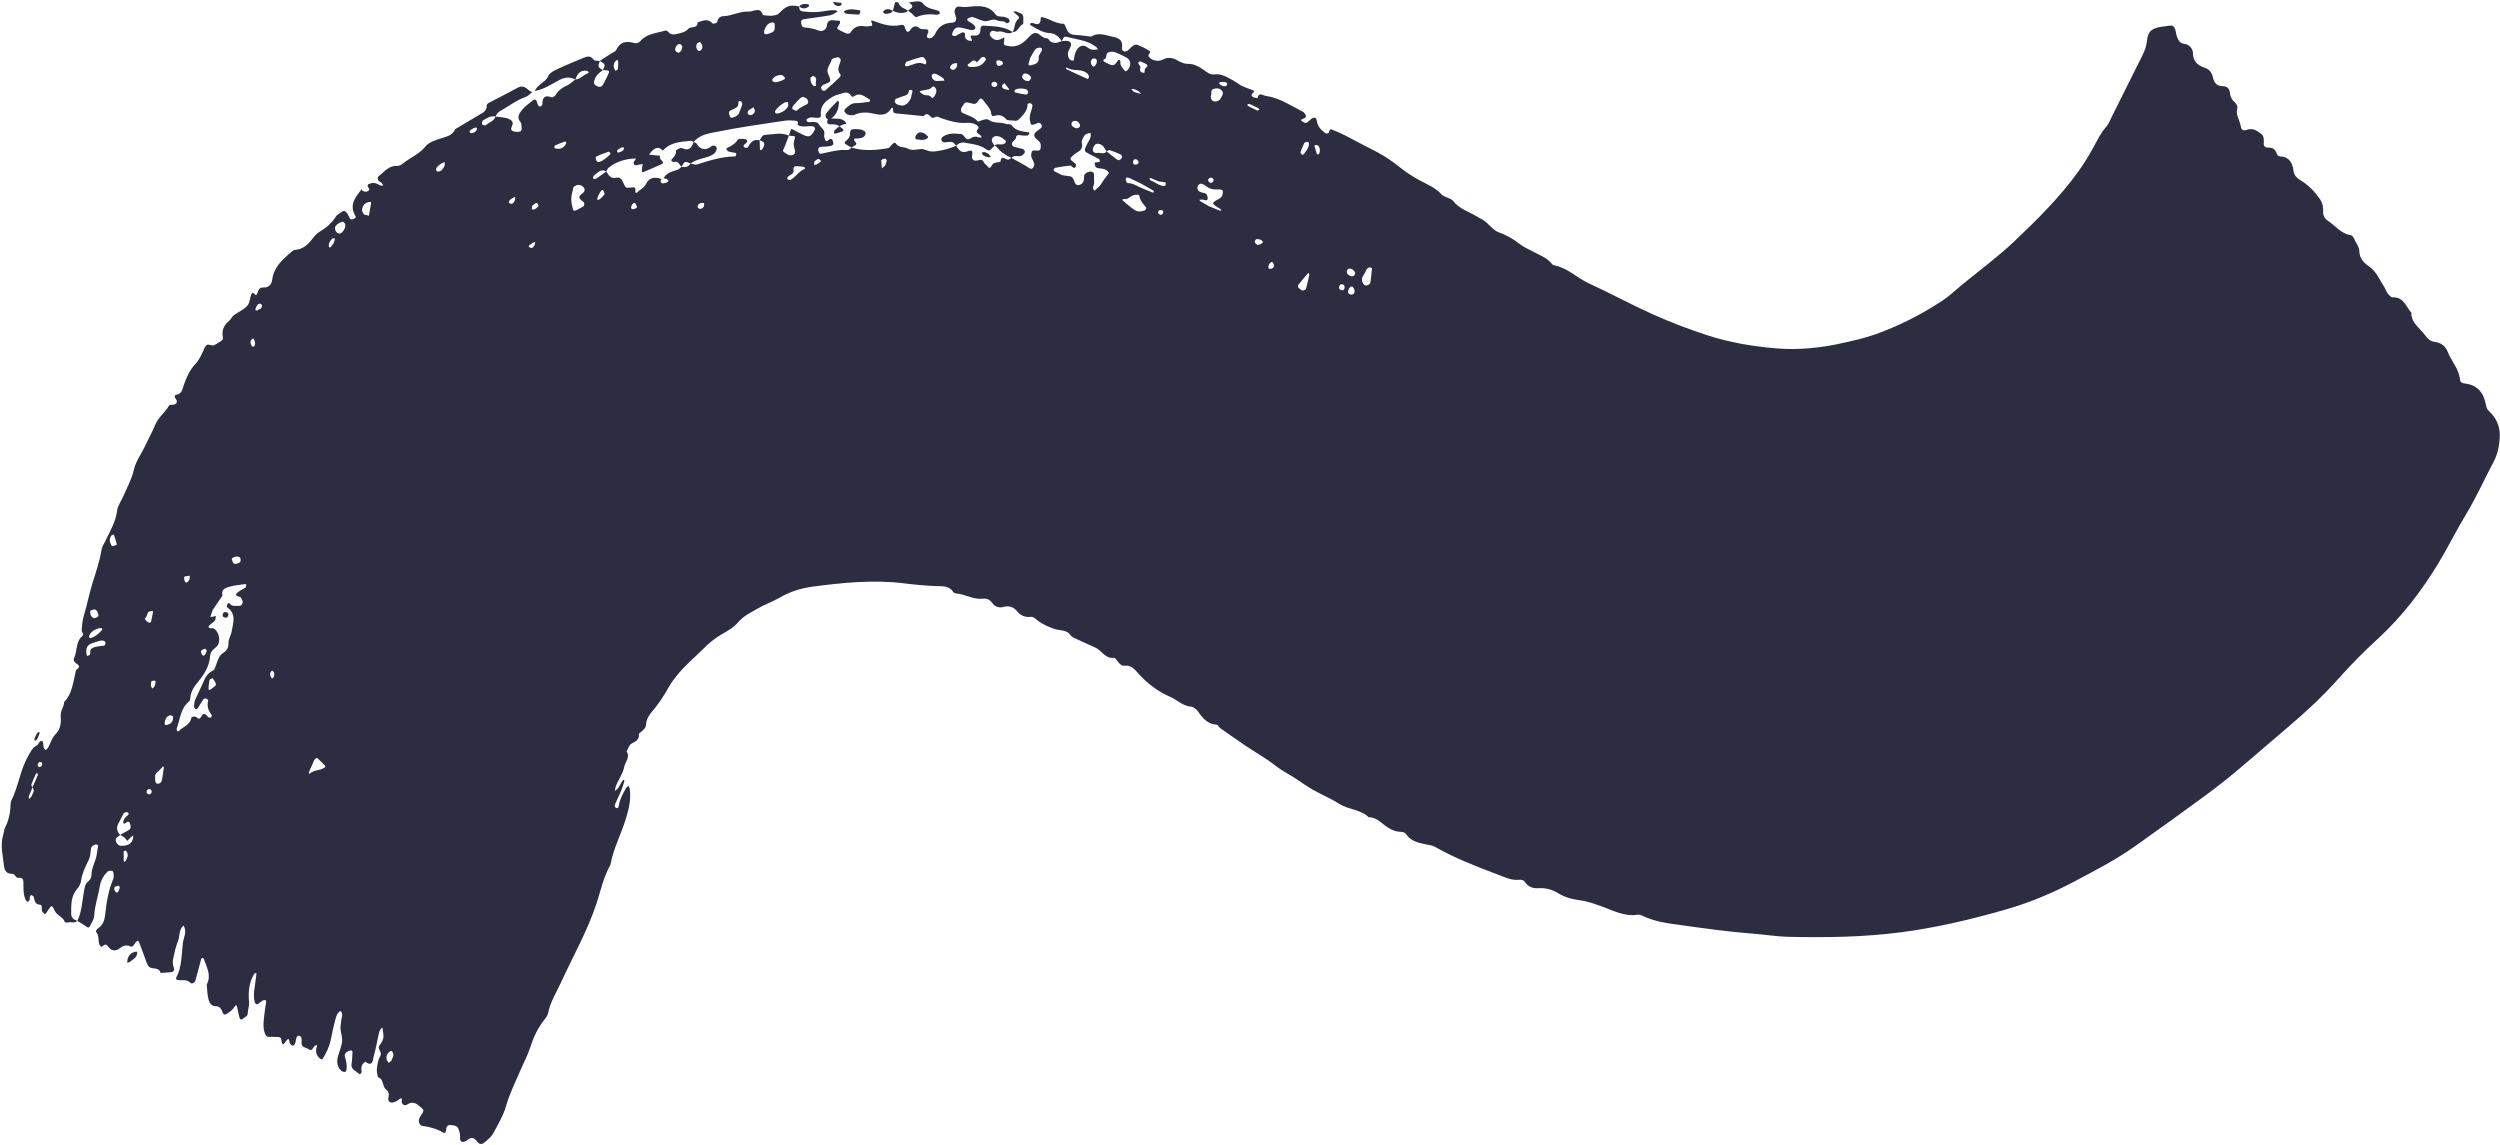 <?xml version="1.0" encoding="UTF-8" standalone="no"?><svg xmlns="http://www.w3.org/2000/svg" xmlns:xlink="http://www.w3.org/1999/xlink" fill="#2c2d41" height="1190.1" preserveAspectRatio="xMidYMid meet" version="1" viewBox="-1.8 -1.4 2599.1 1190.1" width="2599.1" zoomAndPan="magnify"><g><g id="change1_1"><path d="M2586.325,426.526c-2.435-2.229-3.21-4.486-3.771-7.505-2.256-12.136-8.734-20.298-21.79-21.681-2.592-.275-4.855-1.326-5.068-4.018-.885-11.202-9.006-19.177-12.833-29.093-2.08-5.39-6.693-9.485-13.359-10.201-4.337-.466-7.516-3.21-10.023-6.783-5.282-7.527-14.529-12.619-14.337-23.49-5.594-6.398-7.936-16.596-19.517-16.051-1.693,.08-3.811-2.487-5.207-4.247-1.427-1.799-2.02-4.234-3.302-6.176-5.016-7.594-8.092-16.401-16.281-21.965-5.214-3.543-9.726-8.279-9.804-15.99-.039-3.792-3.18-7.519-4.759-11.341-.956-2.313-2.325-4.544-4.679-4.972-9.903-1.799-15.599-9.93-23.334-14.964-3.351-2.181-4.911-5.226-4.801-8.958,.144-4.895-.512-9.399-3.4-13.531-5.105-7.306-11.121-13.892-18.609-18.516-4.82-2.976-8.195-5.391-8.963-11.689-.886-7.265-4.5-13.678-13.25-14.13-2.219-.115-3.484-1.059-3.966-2.687-1.395-4.704-4.314-6.715-9.191-6.517-2.587,.105-4.489-1.133-4.396-4.204,.108-3.552,.597-7.422-2.571-9.902-4.22-3.303-8.732-6.519-14.616-4.489-4.135,1.427-5.917,.95-6.817-4.166-1.073-6.1-5.599-11.424-3.419-18.411,.506-1.624-1.276-4.649-2.861-6.086-2.805-2.544-4.476-5.135-4.759-9.041-.336-4.627-2.739-7.586-8.026-7.574-5.655,.013-8.582-3.554-9.664-8.727-1.057-5.056-3.61-8.754-8.63-10.411-7.382-2.438-12.084-6.317-12.25-15.234-.079-4.26-3.638-9.024-8.974-9.581-4.49-.469-6-3.55-7.383-6.682-1.171-2.651-1.202-5.783-2.126-8.573-.771-2.327-2.369-4.115-5.252-3.749-2.945,.375-5.891,.757-8.827,1.2-10.125,1.529-14.24,4.605-15.142,14.196-.526,5.591-2.204,10.325-4.591,15.106-10.629,21.279-21.224,42.574-31.869,63.846-1.861,3.719-3.287,7.899-5.984,10.905-6.072,6.768-9.724,14.903-14.041,22.655-4.614,8.286-9.542,16.235-15.12,23.997-19.111,26.592-42.266,49.453-65.778,71.815-17.558,16.7-37.265,31.139-56.021,46.578-6.399,5.267-12.414,11.124-19.298,15.657-21.874,14.405-45.088,26.243-69.824,35.066-11.242,4.009-22.817,6.503-34.406,9.102-22.743,5.101-45.792,7.39-68.962,5.431-24.149-2.042-47.937-6.003-71.253-13.586-19.169-6.234-37.92-13.365-56.209-21.558-22.753-10.193-44.704-22.169-67.35-32.618-12.25-5.652-21.968-16.099-35.847-18.541-1.036-.183-2.085-1.213-2.808-2.107-4.685-5.8-11.557-8.17-17.791-11.553-5.208-2.826-10.872-5.106-15.433-8.754-6.54-5.23-13.369-8.958-21.354-11.862-7.419-2.698-11.698-11.338-19.498-14.629-1.086-.458-2.063-1.177-3.084-1.786-8.487-5.065-18.278-7.802-24.915-16.196-2.68-3.389-9.132-3.667-12.145-6.945-6.3-6.854-14.472-10.096-22.252-14.334-7.223-3.935-14.183-8.203-20.683-13.521-9.472-7.75-19.961-14.291-31.064-19.732-9.062-4.44-17.851-9.434-26.855-13.995-4.225-2.14-8.659-3.874-13.027-5.724-1.468-.622-2.346-.081-2.581,1.304-.585,3.432-2.945,3.334-4.954,1.856-4.339-3.194-7.581-7.073-8.32-12.934-.409-3.242-3.596-3.343-6.574-.502-4.426,4.221-4.627,4.23-8.649,1.649-.472-.303-.773-.873-1.154-1.318,.738-.413,1.438-.928,2.221-1.219,2.844-1.059,3.808-2.756,2.437-4.381-.758-.899-1.229-2.267-2.174-2.748-12.594-6.416-24.424-14.596-38.898-16.703-3.425-.499-7.482-4.421-8.751,2.433-1.662-.446-3.527-.559-4.934-1.421-1.876-1.149-1.319-2.827,.216-4.023,1.33-1.036,1.522-2.164-.006-2.838-4.74-2.095-10.119-3.213-14.226-6.145-4.398-3.14-8.978-5.691-13.758-8.035-3.809-1.868-7.831-2.953-12.068-2.343-4.567,.658-7.306-2.036-10.737-4.393-4.796-3.295-10.075-6.656-16.295-6.522-4.458,.096-8.184-1.696-11.698-3.763-5.094-2.996-9.915-3.271-15.145-.629-1.537,.776-3.436,1.232-5.149,1.18-3.646-.112-6.979-1.372-9.246-4.432-1.585-2.139,3.337-4.187,.68-5.922-3.919-2.558-8.261-4.553-12.618-6.299-1.235-.495-3.4,.343-4.697,1.221-1.903,1.289-3.256,3.375-5.122,4.74-2.948,2.154-6.686,.687-6.079-2.747,1.276-7.221-2.74-10.145-8.261-11.215-7.764-1.504-15.685-5.63-23.652-.477-5.831-.644-11.649-1.521-17.498-1.852-4.12-.234-6.484-2.123-8.008-5.765-.877-2.096-2.214-5.72-3.337-5.717-8.128,.024-14.417-5.314-21.894-6.814-2.804-.562-1.639,2.314-1.972,3.702-.668,2.782-2.174,4.026-5.042,3.237-1.146-.316-2.257-.775-3.415-1.017-.523-.109-1.152,.078-1.685,.266-1.025,.361-1.167,1.594,.206,2.396,6.137,3.579,12.325,7.549,19.565,7.949,6.281,.346,9.323,3.927,12.481,8.296,1.099-1.989,1.88-5.22,4.496-4.527,10.66,2.827,22.152,3.407,31.29,10.673,.761,.605,1.225,1.586,1.827,2.392-1.131,.152-2.258,.34-3.393,.449-2.957,.282-5.133-.566-7.726-2.566-4.364-3.366-8.77-1.375-11.38,3.47-1.747,3.244-2.279,6.628-2.612,10.16,0,0-2.305,.337-3.096-.17-2.802-1.798-3.369-4.901-2.983-7.796,.298-2.231,1.921-4.255,2.718-6.456,1.249-3.454-.075-5.429-3.947-5.886-1.746-.206-3.423,.252-5.194,.258-1.565,.62-3.205,1.109-4.818,1.553-3.031,.835-6.662-.247-7.973-2.16-.626-.914-1.562-2.308-2.349-2.302-3.807,.028-6.023-2.417-8.855-4.372-3.969-2.739-7.227-.429-11.253,4.043-5.484,6.09-12.206,10.389-21.299,8.196-4-.965-4.074-.606-3.415-5.46,.151-1.116,.185-2.248,.273-3.372-.941,.427-1.916,.792-2.817,1.293q-6.631,3.689-11.218-2.059c-.362-.454-1.013-.886-1.041-1.357-.061-1.05-.136-2.343,.4-3.118,.574-.828,1.848-1.636,2.809-1.628,1.722,.016,3.652,1.349,5.117,.899,5.162-1.586,10.266,4.177,15.331,.41-9.308-6.185-19.926-5.936-30.462-6.66-2.14-.147-3.111,1.985-3.049,3.647,.213,5.688-2.788,7.182-7.749,6.622-1.855-.21-3.324-.055-2.021,2.454,.498,.959,.758,2.042,1.127,3.069-1.155-.052-2.399,.152-3.448-.208-2.37-.814-4.132-2.301-3.927-5.16,.238-3.315-1.247-4.224-4.13-2.832-2.11,1.019-4.033,2.467-6.202,3.296-.783,.3-2.075-.578-3.054-1.076-.197-.1-.151-.954-.011-1.395,1.609-5.069,4.013-7.084,8.189-6.42,3.473,.552,6.902,1.442,10.305,2.354,1.791,.48,3.273,.416,4.86-.679,1.628-1.123,.894-3.36-2.124-5.577-1.428-1.049-3.111-1.751-4.534-2.805-1.271-.941-1.301-1.978-.329-2.662,.48-.336,.988-.692,1.538-.856,1.131-.337,2.456-1.042,3.425-.732,3.9,1.247,7.6,3.205,11.552,4.178,4.596,1.131,9.133-3.14,13.889-.729,3.124,1.583,7.223-.04,9.911,3.103,.191,.223,1.709-.573,2.535-1.032,1.256-.698,.286-3.686-1.449-4.319-1.63-.595-3.288-1.396-4.972-1.502-2.968-.188-5.922,.091-7.972-2.756-6.075-8.438-15.124-8.709-24.066-7.946-4.1,.349-7.878,1.143-12.158,.266-5.221-1.07-7.431,3.377-5.135,9.246,1.631,4.169,.568,7.176-3.562,7.367-8.491,.393-14.228,4.083-17.652,11.811-.664,1.498-2.07,2.819-3.436,3.799-.838,.601-2.355,.769-3.386,.481-2.3-.641-1.87-2.21-1.036-3.979,1.535-3.259,1.58-5.671-3.253-5.3-1.681,.129-3.842-.089-5.072-1.055-4.486-3.521-7.084-1.781-9.927,2.287-1.97,2.82-3.663,1.234-4.738-1.459-.787-1.971-.991-4.994-4.415-4.201-10.202,2.362-19.426-.623-28.866-4.22-4.679-1.783-.882,2.191-1.325,3.406-.432,1.184,.278,1.414,.665,1.442-.139,.015-.346,.045-.651,.102-2.32,.43-4.788,1.051-7.039,.678-6.482-1.074-11.648,.195-15.231,6.228-.854,1.438-2.926,1.889-4.778,1.049-2.146-.975-4.325-1.891-6.409-2.987-3.667-1.927-3.583-1.937-.201-7.004,.49-.734,.259-2.94,.091-2.97-1.738-.314-3.55-.185-5.305-.439-4.688-.679-7.636-.079-8.296,5.899-.432,3.915-4.865,6.016-8.135,4.724-4.993-1.973-10.001-2.991-15.352-3.356-2.396-.163-3.164-3.315-3.234-5.689-.065-2.16,1.97-2.754,3.599-3.001,8.736-1.325,17.531-2.292,26.226-3.833,2.708-.479,5.362-2.087,7.669-3.707,1.442-1.012-2.172-2.181-7.77-1.506-4.69,.566-9.352,1.585-14.054,1.787-4.674,.201-9.41-.121-14.06-.693-2.627-.323-3.707-2.35-3.516-5.045-9.75-2.164-12.956-.938-21.041,6.948-.393,.383-.732,.901-1.205,1.11-5.078,2.251-10.316,1.62-15.559,.791-2.896-9.344-9.585-3.351-14.719-3.635-9.079-.503-17.159,4.469-26.088,4.783-4.083,.143-5.953,2.297-6.703,6.253-.152,.804-4.147,1.978-4.587,1.461-5.004-5.874-10.415-2.873-15.808-1.147,.005,6.817-6.953,3.552-9.764,6.718-3.224,3.632-8.206,4.445-12.877,5.421-3.12,.652-5.755,.271-7.884-2.424-.596-.754-2.071-1.563-2.825-1.327-8.877,2.775-18.911,2.865-25.711,10.599-2.213,2.517-4.595,3.011-7.836,2.119-7.641-2.103-13.841-.641-17.597,7.35-.852,1.814-3.684,2.716-5.636,3.99-3.913,2.554-7.549,4.97-11.476,7.504,5.977,3.599,5.924,3.622,3.184,9.618,1.155,.002,2.069,.006,3.215,.105,1.62,.139,3.961,.242,3.006,2.608-1.717,4.253-3.928,8.319-6.104,12.371-1.491,2.775-4.158,2.952-7.363,.92-2.468-1.564-2.233-3.553-1.45-5.92,1.552-4.69,4.846-7.462,8.696-10.085-5.302-3.322-5.355-3.3-3.184-9.618-2.256-.3-5.35,.116-6.261-1.151-3.223-4.488-6.735-3.761-10.814-2.002-9.159,3.951-18.459,7.596-27.464,11.869-3.542,1.68-8.001,4.095-9.242,7.27-1.498,3.832-4.39,5.269-6.879,7.384-2.725,2.316-5.454,4.455-6.918,7.817,9.561-1.458,17.387-7.095,25.639-11.379,6.029-3.13,10.895-3.31,16.462-.489,1.806-4.48,3.67-8.794,9.534-9.153,1.132-.069,2.509-.051,3.387,.52,1.45,.941,1.111,1.95-.509,2.513-4.374,1.52-7.405,5.939-12.411,6.121-2.775,2.184-5.373,4.74-8.494,6.162-5.036,2.293-9.23,5.089-12.044,10.006-.707,1.235-3.203,2.689-4.222,2.305-7.744-2.92-9.482,.968-9.491,7.578-.001,.74-1.667,2.176-2.405,2.081-1.894-.243-2.469-1.86-2.872-3.755-.664-3.125-2.53-4.314-4.089-3.029-4.041,3.332-8.595,6.289-11.805,10.307-2.74,3.43-5.876,7.816-1.466,12.754,.985,1.103,.837,3.312,1.004,5.031,.406,4.168-.552,5.145-4.972,5.016-3.974-.115-6.671-1.532-5.565-4.32,1.671-4.216,2.672-6.773-2.743-9.133-4.568-1.99-9.109-1.625-13.691-2.49-1.782,4.885-6.934,6.006-10.345,9.129-.504,.461-2.187-.118-3.199-.526-1.112-.449-.73-3.916,.49-4.621,4.061-2.345,7.989-5.126,13.055-3.982,.905-2.91,2.87-4.736,5.527-6.193,8.563-4.695,16.212-10.988,25.677-14.162,2.562-.859,4.566-3.379,6.827-5.137-1.07-.517-2.329-.823-3.177-1.586-3.604-3.245-6.938-5.728-12.271-2.721-9.778,5.513-19.9,10.414-29.82,15.681-.932,.495-2.095,1.81-2.051,2.689,.305,6.1-4.518,7.741-8.469,10.119-8.096,4.872-16.235,9.673-24.356,14.504-2.517,6.443-8.513,7.43-14.115,9.327-6.129,2.076-12.704,3.623-17.075,9.009-6.129,7.552-15.282,11.036-22.581,17.016-1.736,1.423-4.247,2.904-6.295,2.767-8.937-.596-13.512,6.29-19.45,10.761-1.402,1.056-1.192,3.258,.053,4.716,.743,.871,2.039,1.249,2.875,2.066,.808,.79,1.343,1.858,1.998,2.804-1.016,.027-2.203,.411-3.017,.019-3.208-1.544-6.267-3.572-10.065-2.163-1.498,.556-3.792,.652-3.158,3.129,.373,1.453,2.638,2.759,.953,4.303-1.797,1.647-3.797,1.676-6.301,.221-1.825-1.059,.096-2.896-1.376-1.067-6.388,7.941-12.642,16.004-6.296,26.957,.294,.508,.821,1.383,.655,1.569-.714,.805-1.553,1.702-2.525,2.02-.982,.322-2.679,.44-3.172-.127-1.131-1.299-1.628-3.126-2.546-4.64-2.65-4.367-4.454-4.663-8.219-1.523-1.368,1.141-3.223,1.949-4.111,3.374-4.179,6.707-9.831,11.692-16.565,15.717-2.49,1.488-4.813,3.594-6.573,5.905-5.125,6.73-10.47,12.78-19.802,13.321-1.497,.087-2.998,1.722-4.328,2.842-9.099,7.656-17.676,15.673-19.173,28.474-.576,4.92-4.223,7.912-8.355,7.712-5.852-.284-6.065,3.602-7.476,7.083-.179,.441-1.326,.937-1.326,.937-2.932-3.816-4.391-2.554-5.242,1.417-2.131,9.938-2.057,10.091-16.537,18.795-2.717,1.633-3.385,4.364-5.448,6.109-5.306,4.487-8.33,9.77-6.864,16.973,.362,1.779-.002,3.406-1.86,4.375-3.122,1.628-6.574,5.1-9.221,4.556-3.652-.75-5.693-1.969-7.717,2.297-2.787,5.873-5.304,12.317-9.64,16.908-6.375,6.75-9.503,14.527-12.478,22.951-1.08,3.06-1.577,8.13-7.075,9.036-3.306,.544-2.065,2.873-.527,5.113,1.61,2.344,.44,4.472-2.346,5.222-1.645,.443-4.446-.078-4.932,.814-3.973,7.28-11.144,12.135-14.435,19.978-3.443,8.205-7.65,16.091-11.553,24.102-3.643,7.476-8.823,14.593-10.615,22.483-2.291,10.092-7.114,18.795-11.124,27.988-2.138,4.9-5.644,9.585-6.323,14.662-1.622,12.139-7.743,22.223-12.839,32.839-1.284,2.674-2.972,5.344-3.443,8.186-1.941,11.713-5.732,22.842-9.266,34.128-3.497,11.172-5.646,22.782-9.077,34.041-1.522,4.995-1.937,10.392-2.284,15.644-.123,1.856,3.198,3.531,.457,5.942-6.893,6.066-4.881,15.496-8.412,22.887-1.137,2.38,.797,4.535,2.893,5.834,2.568,1.591,3.164,3.401,.645,5.283-2.202,1.645-2.002,3.799-2.535,6.092-2.329,10.009-3.61,20.527-11.326,28.416-.015,5.039-3.97,8.818-3.531,14.444,.513,6.572,.128,13.48-5.564,19.165-3.58,3.575-5.065,9.223-7.625,13.867-.538,.977-1.661,1.632-2.515,2.435-.696-.851-1.76-1.604-2.014-2.571-.593-2.254-.13-6.132-1.284-6.637-3.372-1.476-3.543,3.256-5.862,4.364-4.649,2.22-6.416,6.63-8.835,10.757-8.509,14.517-10.091,31.612-17.617,46.484-1.009,1.995-.833,4.649-.974,7.012-.429,7.168-1.931,13.983-5.275,20.448-1.317,2.546-1.416,5.696-2.277,8.507-3.267,10.672-.236,21.19,.827,31.722,.495,4.908,2.53,8.809,8.845,8.517,2.701-.125,3.143,4.908,6.956,4.241,2.912-.509,4.376,1.344,4.432,4.05,.135,6.51-.498,13.116,2.568,19.196,.395,.784,1.573,1.172,2.389,1.744,.581-.922,1.273-1.797,1.693-2.788,.197-.466-.324-1.208-.176-1.728,.267-.938,.792-1.802,1.208-2.697,.988,.496,2.607,.779,2.858,1.523,1.251,3.709,.778,8.023,6.804,8.658,3.338,.351,.498,5.273,2.54,7.443,.729,.774,1.446,1.582,2.295,2.199,.155,.113,1.031-.535,1.388-.98,.739-.923,1.359-1.941,2.019-2.927,3.789-5.66,4.118-5.807,6.851,.356,2.278,5.138,8.717,6.192,10.517,11.647,.181,.548,2.241,.973,3.188,.678,3.339-1.039,6.961,1.173,9.952-1.653-3.683-1.107-6.435-3.365-6.426-7.378,.02-9.23-.457-18.615,6.53-26.296,1.894-2.082,3.289-5.148,3.703-7.942,1.151-7.767,4.407-14.684,7.862-21.513,1.957-3.867,1.967-7.868,2.475-11.942,.284-2.283,2.545-3.954,5.02-4.412,.757-.14,2.439,.699,2.412,.958-.297,2.906-.98,5.771-1.302,8.677-.846,7.627-5.722,14.189-5.603,22.143,.032,2.114-1.328,4.951-2.99,6.25-4.29,3.353-4.332,8.152-5.12,12.614-1.726,9.779-2.081,19.715-6.56,28.841,2.533,1.486,4.973,2.857,7.329,4.585,4.001,2.936,4.624,3.127,6.134,.057,1.558-3.167,3.882-6.427,4.032-9.729,.485-10.691,4.161-20.675,5.874-31.055,1.023-6.193,3.894-11.104,8.212-15.252,.935-.898,3.213-.821,4.725-.499,.677,.144,1.304,1.974,1.394,3.085,.141,1.72,.24,3.664-.404,5.192-4.866,11.545-6.992,23.726-8.242,36.047-.629,6.201-1.938,11.654-7.503,15.266-1.586,1.029-2.86,3.072-1.711,4.393,3.477,4.001,1.08,9.337,3.592,13.464,.78,1.281,1.606,1.769,2.836,.717,1.959-1.674,3.567-2.599,5.52,.177,3.301,4.688,7.679,5.591,12.226,2.025,3.59-2.816,6.798-3.872,11.313-1.887,2.362,1.038,3.629-2.156,5.078-3.942,.899-1.108,2.54-3.424,3.746-.502,2.488,6.024,4.434,12.271,6.815,18.343,1.063,2.712,1.996,6.171,4.125,7.611,3.526,2.384,9.777-.217,11.52,6.026,3.513-.253,7.033-.44,10.538-.778,2.92-.282,4.037-1.837,3.095-4.768-.907-2.824-1.39-5.596-.731-8.695,1.351-6.352,2.547-12.624,5.059-18.756,2.156-5.261,.703-11.871,5.708-16.25,4.176,6.061,.157,12.073-.564,17.91-1.506,12.182-.861,24.869-6.948,36.226-.707,1.319,.263,2.169,1.614,2.411,4.414,.793,9.279-1.142,13.233,3.06,1.195,1.271,4.461,.053,5.233-2.881,1.943-7.381,3.916-14.754,5.944-22.112,.129-.467,.782-.903,1.289-1.103,.239-.095,.812,.331,1.056,.655,.349,.462,.593,1.026,.783,1.581,2.847,8.31,7.582,16.434,2.547,25.533,.588,5.286,.604,10.728,1.977,15.801,.834,3.083,2.927,6.773,7.186,6.725,4.554-.051,6.069,2.879,7.332,6.363,1.139,3.14,2.695,2.742,5.162,1.083,3-2.018,5.768-4.007,7.57-7.279,.843-1.532,1.95-1.296,2.268,.126,.898,4.019,1.554,8.115,2.785,12.03,.754,2.4,2.654,1.46,3.988,.245,1.671-1.525,4.426-2.241,4.424-5.116-.003-4.085,1.75-7.753,1.338-12.171-.927-9.946-.062-20.001,5.39-28.956,.27-.444,.974-.698,1.528-.856,.21-.059,.835,.429,.816,.623-.174,1.732-.539,3.448-.679,5.181-.662,8.193-3.449,16.311-1.076,24.609,.507,1.773,1.788,2.876,3.746,1.507,1.44-1.007,2.716-2.276,4.226-3.15,2.114-1.222,4.096-.544,3.869,1.154-.706,5.264-1.706,10.497-2.212,15.779-.563,5.881-1.293,11.861,1.085,17.557,.646,1.55,1.398,3.209,3.749,3.114,2.954-.12,5.932,.278,8.878,.104,2.11-.125,3.946,.78,4.138,2.42,1.119,9.538,3.585,3.47,6.007,.683,1.198-1.377,2.071-.985,2.328,.686,.178,1.156,.331,2.443,.949,3.369,.587,.879,1.776,1.891,2.679,1.871,.855-.019,2.127-1.151,2.435-2.058,.739-2.173,.818-4.573,1.589-6.729,.277-.773,1.856-1.63,2.696-1.501,.891,.137,2.091,1.287,2.3,2.193,.389,1.686,.246,3.52,.167,5.285-.219,4.856,4.089,4.363,6.67,6.2,4.26,3.033,4.717-.569,6.443-2.529,.647-.735,1.731-1.084,2.616-1.609,.089,.588,.412,1.265,.229,1.75-1.613,4.271-1.033,8.099,2.135,11.445,1.184,1.251,2.922,2.873,4.143,.851,3.677-6.084,6.767-12.47,8.18-19.568,1.385-6.958,2.811-13.925,4.684-20.76,.909-3.317,1.813-6.972,5.195-9.015,3.392,2.71,1.396,6.291,1.034,9.272-.499,4.109-1.411,7.952-.472,12.254,2.273,10.423,1.813,10.409-2.695,24.641-1.815,5.73-1.763,11.723,3.375,16.245,.778,.685,2.129,.868,3.245,.978,1.372,.134,1.535-.9,1.849-2.335,1.078-4.917-.536-9.386-1.674-13.995-.6-2.432,1.986-5.031,5.384-5.878,1.508-.376,2.619,.06,2.57,1.293-.164,4.104-.247,8.245-.896,12.286-.424,2.637-.06,4.566,2.046,6.171,2.21,1.684,4.391,3.406,6.586,5.111,.636-.877,1.882-1.815,1.801-2.619-.304-2.993-.774-5.93,1.4-8.439,.758-.874,2.366-2.331,2.565-2.18,7.857,5.985,7.567-2.17,8.555-5.511,2.33-7.881,3.604-16.07,5.428-24.107,.518-2.284,1.231-4.623,3.701-5.73,.304,2.234,.619,4.466,.907,6.702,.076,.588,.061,1.187,.096,1.78,.226,3.852-1.899,6.99-3.939,9.717-3.095,4.139,3.196,6.927,.618,11.286-2.244,3.794-2.898,8.711-3.493,13.231-.37,2.814,.677,5.814,1.088,8.731,6.37,1.883,4.319,9.401,8.293,12.578,3.488,2.789,3.237,5.557,2.545,9.323-.627,3.415,2.266,5.306,5.613,4.171,1.64-.556,3.356-1.269,4.664-2.359,5.88-4.904,2.997,1.567,3.732,2.938,1.456,2.717,3.631,3.064,5.795,1.621,6.884-4.593,11.443,.952,15.459,4.346,3.269,2.762-1.432,6.169-2.623,9.283-.211,.549-.493,1.072-.678,1.629-.931,2.823,.749,6.809,3.462,7.142,7.721,.948,14.998,2.886,21.729,7.007,1.838,1.125,2.744-1.006,2.864-2.84,.22-3.386,1.432-5.664,5.415-5.061,2.892,.438,5.871,.334,7.397,3.772,1.493,3.364,1.874,6.701,1.804,10.361-.065,3.41,2.683,4.331,6.257,2.378,.515-.281,.948-.716,1.411-1.088,4.066-3.263,6.942-2.573,10.114,1.788,2.317,3.186,5.119,3.013,7.68,.728,3.077-2.744,6.736-5.331,8.627-8.81,5.101-9.385,10.794-18.813,13.659-28.956,3.595-12.728,9.47-24.289,14.57-36.269,3.485-8.187,7.75-16.101,10.527-24.513,3.385-10.254,7.489-19.917,14.326-28.366,1.833-2.266,3.792-4.913,4.338-7.654,2.248-11.302,8.394-20.863,13.087-31.078,12.627-27.487,27.632-53.835,37.24-82.782,4.456-13.423,7.246-27.585,14.419-40.074,3.014-16.844,11.189-31.957,16.123-48.142,3.071-10.073,5.538-20.399,3.935-31.132-.145-.969-.831-1.857-1.266-2.783-.875,.771-2.039,1.382-2.578,2.342-3.191,5.685-6.427,11.373-7.481,17.954-.272,1.703-.711,3.609-2.935,2.437-1.958-1.032-1.264-3.072-.559-4.675,1.915-4.354,4.075-8.602,5.899-12.991,1.351-3.253,2.352-6.654,3.434-10.014,.116-.362-.272-.886-.427-1.336-.542,.246-1.328,.343-1.584,.763-1.529,2.514-2.794,5.198-4.442,7.626-.852,1.257-2.31,2.102-3.494,3.132,.338-1.715,.573-3.459,1.048-5.135,.32-1.129,.986-2.159,1.48-3.24,2.469-5.398,6.08-10.597,7.069-16.255,.947-5.411,6.629-10.272,2.599-16.425,1.646-2.805,2.638-6.892,5.079-8.138,4.62-2.358,8.425-4.371,7.702-10.326,3.132-2.714,7.289-5.218,7.461-9.555,.315-7.919,5.901-12.721,10.011-18.112,5.063-6.641,9.569-13.52,13.557-20.794,2.29-4.176,5.186-7.831,8.134-11.58,8.47-10.771,19.02-19.4,28.6-29.002,5.375-5.387,11.343-10.248,18.085-14.158,6.098-3.537,12.724-7.152,17.106-12.41,5.626-6.751,13.048-10.146,20.091-14.258,7.657-4.471,16.192-7.431,23.874-11.865,10.473-6.045,21.584-9.549,33.479-11.131,31.728-4.22,63.461-7.41,95.5-3.428,11.14,1.385,22.36,2.485,33.57,2.814,6.671,.196,13.009-.364,17.324,6.068,.579,.864,2.001,1.541,3.087,1.626,9.407,.735,17.84,6.526,27.538,5.429,4.671-.528,7.569,1.094,10.377,4.931,2.472,3.379,6.652,4.943,11.182,3.647,5.82-1.665,10.654,.081,14.335,4.598,3.738,4.588,8.322,6.31,14.102,5.715,2.496-.257,4.303,1.376,6.159,2.983,5.006,4.336,15.324,9.074,21.338,10.294,5.084,1.031,10.63,.71,14.103,6.063,1.151,1.774,3.866,2.644,5.997,3.651,6.439,3.042,12.901,6.043,19.431,8.883,6.811,2.962,10.266,11.978,19.563,10.682,1.058-.147,2.683,2.136,3.679,3.55,1.805,2.564,4.214,5.096,7.122,4.671,7.4-1.081,11.021,4.405,14.757,8.475,9.378,10.217,20.051,18.395,32.719,23.864,7.399,3.194,13.183,9.595,21.927,10.309,2.543,.208,5.597,2.661,7.145,4.947,4.817,7.113,9.981,13.165,19.421,13.757,1.275,.08,2.247,2.583,3.64,3.568,8.663,6.124,17.335,12.243,26.143,18.156,10.3,6.914,21.211,13.016,30.953,20.628,6.17,4.82,12.889,8.383,19.419,12.436,6.52,4.046,12.646,8.754,19.302,12.545,9.292,5.292,19.29,9.413,28.297,15.122,9.499,6.021,21.808,5.494,30.156,13.738,7.039-.106,11.507,4.364,16.683,8.333,4.535,3.478,10.009,6.559,16.206,6.793,2.488,.093,4.647,.398,6.153,2.606,4.784,7.02,12.433,8.852,19.964,10.367,3.502,.705,7.058,.999,10.191,2.784,20.692,11.791,42.824,20.289,65.025,28.653,7.202,2.714,14.135,6.354,22.215,5.466,2.464-.271,4.622,.142,6.159,2.455,3.295,4.959,8.314,6.679,13.896,6.305,7.435-.499,14.321,1.34,20.403,5.129,7.297,4.547,15.325,6.479,23.492,7.533,7.168,.925,13.627,3.368,20.346,5.693,12.637,4.373,24.759,11.494,39.057,9.191,1.596-.257,3.533,.439,5.072,1.187,12.469,6.062,26.055,7.753,39.473,9.605,25.158,3.472,50.312,7.074,75.669,8.957,11.809,.877,23.567,2.939,35.377,3.217,39.16,.923,78.258,.434,117.249-4.593,37.789-4.872,74.681-13.616,111.15-24.193,24.554-7.121,48.143-17.152,70.71-29.124,20.954-11.116,42.106-22.059,61.552-35.773,23.765-16.76,47.336-33.8,70.797-50.985,11.485-8.412,22.78-17.125,33.718-26.234,18.221-15.173,35.996-30.88,54.126-46.164,19.047-16.056,37.311-33,53.829-51.58,12.62-14.196,25.916-27.64,39.87-40.398,25.557-23.365,46.349-50.486,64.129-79.944,9.795-16.229,18.101-33.308,27.986-49.562,10.791-17.741,19.314-36.854,29.044-55.253,4.571-8.646,6.183-17.842,6.423-27.427,.222-8.852-3.529-18.189-10.758-24.806ZM37.487,804.548c-1.833,4.305-3.575,8.466-5.528,12.721,2.887,3.436,.13,6.503-1.161,9.518-.409,.953-1.509,1.609-2.292,2.402-.149-.849-.653-1.837-.386-2.522,1.253-3.201,2.45-6.249,3.839-9.397-.521-.956-1.431-2.218-1.186-2.899,1.372-3.817,3.058-7.525,4.724-11.23,.201-.446,.935-.651,1.422-.967,.21,.801,.823,1.773,.567,2.376Zm4.228-9.893c-1.206,1.596-2.787,1.834-4.073,.507-.482-.498-.224-2.167,.226-3.022,.961-1.82,2.7-1.737,3.95-.486,.488,.488-.041,1.991-.104,3.001Zm50.391-161.193c1.394-.431,2.94-1.331,4.448-1.271,2.02,.08,4.275,4.217,3.92,6.489-.255,1.638-4.081,3.244-5.458,2.325-2.601-1.736-3.313-4.223-2.91-7.543Zm-1.201,26.47c.075-.554,.269-1.117,.524-1.619,1.963-3.866,8.752-7.386,12.703-6.614,.155,.553,.62,1.4,.418,1.615-3.474,3.671-6.984,7.339-12.158,8.595-.43,.104-1.216-.017-1.369-.293-.25-.45-.194-1.125-.117-1.684Zm12.109,10.24c-2.274,.37-4.602,.613-6.784,1.301-2.996,.943-4.937,2.857-4.126,6.272-.234,.654-.271,1.389-.649,1.68-.704,.542-1.585,.899-2.446,1.141-.139,.038-.745-.899-.817-1.429-.969-7.127,.575-10.042,6.415-12.077,2.183-.76,4.407-1.412,6.628-2.055,3.884-1.125,6.696-.099,6.618,2.269-.12,3.617-2.829,2.572-4.839,2.899Zm13.299-103.943c-1.347,.448-2.077-.155-2.693-1.358-1.68-3.283-1.929-6.483,.415-9.48,.485-.62,1.715-.657,2.601-.962,1.051,3.468,2.103,6.936,3.139,10.353-1.442,.61-2.428,1.102-3.463,1.447Zm5.53,357.684c-.572,1.431-1.445,3.653-3.363,2.051-1.099-.917-1.906-3.527-1.365-4.683,.532-1.137,2.933-1.399,4.346-1.977,2.103,1.651,.935,3.226,.382,4.609Zm7.03-30.326c-.251,.456-.892,.698-1.353,1.039-.236-.364-.67-.723-.678-1.092-.069-3.341-.063-6.684-.078-9.76,1.028-.472,1.569-.928,2.063-.881,.384,.037,.768,.66,1.05,1.089,2.275,3.462,.672,6.559-1.005,9.605Zm7.608-23.204c-1.611,6.204-6.233,7.486-11.907,7.554-2.837,.034-4.25-1.29-5.369-3.442-1.761-3.385-.063-5.369,2.827-6.885,.5-.262,.6-.698,1.03-1.092-3.183-3.226-4.117-6.981-2.041-11.249,1.809-3.72,3.757-7.373,5.696-11.028,.644-1.213,4.143-1.617,4.726-.743,.906,1.358,.601,2.014-.683,2.938-2.423,1.744-4.307,4.02-4.428,7.214-.05,1.313,1.098,1.789,2.295,.678,2.301-2.134,3.835-2.197,4.908,1.022,.806,2.419,.924,4.762-1.493,6.235-2.99,1.822-5.887,3.279-8.979,4.934,1.521,.838,2.917,1.566,4.249,2.638,1.243,1.001,2.131,2.444,3.174,3.693,1.18-1.223,2.316-2.493,3.555-3.652,.816-.764,1.782-1.367,2.681-2.042-.071,1.078,.025,2.2-.241,3.227Zm12.275-228.443c-.196-.364,1.315-1.649,1.504-1.872,.879-2.195,1.218-3.841,2.138-5.045,.565-.739,1.999-.874,3.077-1.147,1.695-.428,2.067,.209,1.647,1.892-.678,2.715-1.107,5.493-1.622,8.248-.466,2.493-2.219,2.191-3.63,1.327-1.282-.786-2.4-2.078-3.113-3.403Zm6.429,181.591c-1.285,1.48-3.062,1.009-4.051-.188-1.158-1.4-.394-3.151,.898-4.131,.589-.447,1.893,.052,2.852,.12,1.263,1.33,1.469,2.854,.302,4.199Zm1.4-109.135c-.533-.981-1.45-1.94-1.51-2.949-.094-1.608,.384-3.25,.607-4.782,1.297-.216,2.268-.497,3.233-.479,.385,.007,1.117,.724,1.075,1.033-.226,1.635-.442,3.331-1.077,4.831-.399,.942-1.528,1.575-2.329,2.347Zm11.847,82.93c-.671,4.538-1.145,9.127-2.221,13.569-.278,1.148-2.436,2.49-3.797,2.567-1.835,.105-2.948-1.764-2.849-3.574,.149-2.737-1.034-5.736,1.761-8.061,2.189-1.822,4.004-4.09,6.03-6.116,.197-.198,.704-.086,1.068-.117,.007,.578,.092,1.168,.008,1.732Zm9.646-52.422c-.302,4.278-1.576,5.861-6.271,7.351-1.482,.47-2.568-.166-2.453-1.412,.333-3.6,1.214-6.982,5.064-8.496,.465-.183,1.094,.053,1.647,.094,1.5,.142,2.119,.96,2.013,2.463Zm61.506-165.891c1.485-1.863,6.177-2.38,7.929-.949,.256,.481,.66,.94,.739,1.449,.275,1.758,.107,3.594-1.699,4.347-1.533,.639-3.593,1.351-4.899,.799-1.173-.496-1.702-2.639-2.371-4.12-.178-.394,.006-1.155,.302-1.526Zm-32.223,96.175c.651-1.251,2.921-1.66,3.994-2.191,2.742,1.853,1.441,3.374,.841,4.646-.653,1.385-1.648,3.533-3.478,2.107-1.082-.843-1.91-3.5-1.357-4.563Zm-16.789-77.389c1.592-.329,3.227-.454,4.846-.655-.017,1.119-.034,2.239-.051,3.328-.267,.539-.45,1.106-.79,1.553-.963,1.269-2.09,3.225-3.767,1.623-.998-.954-.99-3.031-1.251-4.634-.059-.358,.589-1.128,1.013-1.216Zm30.783,114.367c-1.444,.989-2.776,2.141-4.174,3.198-1.428,1.079-2.348,.677-2.221-1.131,.203-2.887,.476-5.792,1.085-8.612,.164-.758,1.649-1.231,2.885-2.079,.979,1.321,2.194,2.542,2.882,4.01,.689,1.469,1.573,3.225-.456,4.614Zm32.027-102.7c-2.383,1.698-5.247,2.749-7.532,4.549-3.849,3.031-2.321,4.267,1.765,5.055,1.145,.221,2.062,2.648,2.702,4.219,.862,2.119-1.152,5.448-3.253,5.192-3.325-.406-7.171,1.252-9.858-2.216-.783-1.011-2.016-.837-2.644,.52-.433,.936-.698,2.85-.24,3.164,10.071,6.911,6.156,16.477,4.671,25.356-.668,3.994-3.381,7.521-3.225,11.892,.159,4.463-1.729,7.917-5.691,10.281-3.229,1.927-4.661,5.277-5.878,8.639-2.99,8.265-2.774,8.621-5.143,9.885-4.455,2.377-7.061,5.956-8.962,10.532-2.723,6.554-6.062,12.851-8.877,19.37-.888,2.055-1.139,4.461-1.278,6.731-.063,1.042,.684,2.292,1.422,3.131,.231,.263,2.031-.24,2.435-.845,1.97-2.947,3.601-6.122,5.608-9.04,.517-.751,2.05-1.322,2.951-1.145,.906,.179,2.406,1.594,2.274,2.127-1.376,5.538-.12,10.289,3.447,14.659,.451,.552,.125,2.596-.422,2.899-.761,.422-2.549,.255-3.066-.359-2.591-3.078-4.838-5.416-7.464-.022-.801,1.644-2.277,2.556-3.993,.768-2.215-2.307-5.864-1.09-6.099,.286-1.298,7.609-8.729,8.912-12.849,13.497-.314,.35-1.641,.332-1.641,.332-.327-.945-.937-2.111-.639-2.904,3.681-9.768,3.862-21.153,13.057-28.431,.752-.595,1.02-2.113,1.078-3.224,.364-6.938,4.119-12.113,8.338-17.225,6.464-7.834,11.686-16.351,12.281-26.9,.27-4.781,4.08-6.756,6.99-9.667,4.443-4.446,2.546-14.958-3.033-18.524-.858-.548-2.301-.123-3.458-.271-2.851-.364-2.361-2.054-.999-3.412,2.036-2.03,5.241-2.923,6.041-6.136,.276-1.108,.23-2.295,.33-3.447-.985,.337-1.95,.763-2.96,.984-.871,.191-1.794,.15-2.694,.212,.737-2.211,1.475-4.422,2.397-7.186,3.221-4.737,6.705-9.861,10.19-14.986-1.704-6.768,3.549-8.154,7.928-9.368,5.053-1.401,10.389-1.79,15.609-2.564,.423-.063,1.304,.444,1.304,.444-.219,1.092-.209,2.642-.919,3.148Zm9.4-251.21c-.513,.317-.947,.751-1.438,.833-.35,.059-.938-.252-1.147-.574-1.244-1.924-2.231-4.009-1.01-6.245,.438-.803,1.564-1.229,2.376-1.828,.294,.478,.683,.922,.866,1.439,.744,2.097,1.648,4.207,.353,6.375Zm7.238-39.354c-1.309,.733-2.747,1.612-4.257,2.34-.472,.227-1.243,.23-1.683-.013-.301-.168-.507-1.045-.341-1.424,.676-1.542,1.283-3.21,2.35-4.46,1.206-1.413,3.088-1.463,4.238,.038,.483,.63-.147,2.111-.306,3.519Zm13.191,382.565c-.137,.935-1.203,1.745-1.911,2.555,0,0-.863-.389-1.036-.74-1.018-2.064-1.901-4.194-.409-6.401,.285-.421,.896-.622,1.388-.945,2.418,1.198,2.271,3.459,1.968,5.531Zm52.71,94.866c-4.471,3.785-11.242,2.116-15.532,6.541-.693,.715-1.564-.397-.889-1.955,1.15-2.654,2.323-5.312,3.61-7.907,.036,.018,.071,.036,0-0,.774-1.56,1.175-3.34,2.169-4.744,.59-.833,2.394-1.929,2.604-1.74,2.946,2.647,5.731,5.476,8.477,8.336,.183,.191-.097,1.179-.439,1.469Zm10.348-548.482c-.274,1.122-.775,2.188-1.453,3.993-.567,.772-1.513,2.185-2.606,3.472-.325,.381-1.068,.541-1.613,.529-.189-.005-.464-.825-.52-1.295-.382-3.199,1.425-5.512,3.376-7.658,.498-.547,1.641-.507,2.488-.737,.124,.569,.452,1.187,.328,1.695Zm7.932-8.124c-1.183,1.311-2.597,2.285-4.552,1.374-2.439-1.137-3.217-3.422-3.184-5.677,.04-2.778,6.09-6.754,8.759-6.149,.676,.859,1.821,1.664,1.933,2.594,.366,3.039-.96,5.649-2.955,7.859Zm29.703-29.292c-.665,3.259-1.159,6.552-2.318,13.287,.583-1.892-3.979-1.093-5.084-2.374-2.073-2.402-2.422-5.111-1.062-7.977,1.327-2.798,3.597-4.277,6.648-4.792,1.737-.293,2.17,.126,1.817,1.855Zm23.132,886.112c-.566,1.668-1.289,3.283-1.882,4.771-1.005,.853-1.868,1.586-2.731,2.319-.838-1.335-2.157-2.592-2.388-4.025-.261-1.622,.086-3.593,.851-5.056,.733-1.401,2.179-2.655,3.61-3.4,1.355-.705,3.276,3.219,2.538,5.391Zm53.51-926.049c-.056,.547-.486,1.055-.981,2.054-.363,.534-.996,1.528-1.692,2.475-1.339,1.824-5.171,2.609-5.882,1.232-.996-1.927,.05-3.418,1.259-4.648,1.227-1.247,2.689-2.3,4.17-3.247,.933-.596,2.091-.84,3.148-1.242,.005,1.126,.093,2.261-.021,3.376Zm33.52-37.572c-1.088,3.018-3.599,3.992-6.514,4.211-.291,.022-.778-.513-.907-.882-.163-.469-.254-1.154-.026-1.538,1.122-1.893,5.667-4.007,7.125-3.419,.121,.548,.483,1.182,.323,1.629Zm38.348,75.949c-.971,1.441-2.606,2.243-4.415,1.126-.422-.261-.977-.973-.879-1.303,.893-3.019,3.66-3.91,6.03-5.21,.384,.285,1,.61,.962,.734-.487,1.584-.8,3.32-1.698,4.652Zm21.596,44.617c-.687,.891-1.203,2.131-2.108,2.568-.834,.403-2.308,.291-3.101-.217-1.324-.849-1.018-1.928,.35-2.728,.991-.578,1.824-1.432,2.824-1.986,.83-.46,1.803-.664,2.713-.981-.226,1.115-.453,2.229-.679,3.344Zm3.937-40.639c-.966,1.317-2.311,2.484-3.746,3.279-.844,.469-2.142,.119-3.236,.138,.163-1.119,.327-2.238,.559-3.827,1.082-.814,2.385-1.903,3.814-2.788,.336-.208,1.371,.096,1.607,.468,.529,.836,1.332,2.281,1.002,2.729Zm28.724-64.822c-2.302,4.556-6.405,6.237-11.643,4.744-.309-.088-.399-.942-.59-1.438,.276-.556,.4-1.338,.787-1.504,3.535-1.508,7.051-3.116,10.707-4.264,.075-.024,.13-.045,.193-.067-.032,.213,.084,.518,.523,.934,.277,.262,.243,1.158,.022,1.594Zm13.976,56.313c.592,1.878,3.203,3.048,4.623,4.773,.532,.647,.369,1.99,.258,2.986-.051,.462-.664,.98-1.146,1.255-2.515,1.436-5.019,2.916-7.647,4.118-.726,.332-2.625-.075-2.698-.418-.841-3.953-1.999-7.969-1.933-11.949,.064-3.887,1.445-7.752,2.366-12.201,.957-.494,2.399-1.668,4.008-1.979,3.15-.609,6.047,1.187,7.195,3.639,.942,2.012-.095,3.354-1.311,4.533-1.618,1.57-4.47,2.85-3.715,5.242Zm460.67-127.455c1.355-2.809,3.568-1.839,5.717-1.175,1.541,1.373,4.085,2.296,2.584,5.166-1.365,2.609-3.742,2.329-5.713,1.254-1.836-1.002-3.927-2.471-2.588-5.245Zm-8.359,16.242c.058-.525,.475-1.269,.925-1.455,3.94-1.621,7.914-1.259,11.865-.012,.531,.969,1.535,1.971,1.44,2.856-.102,.943-1.357,2.602-1.911,2.525-3.947-.548-7.851-1.427-11.741-2.321-.318-.073-.635-1.067-.577-1.593Zm-10.644-8.156c1.684,2.062,3.38,4.113,5.015,6.211,.086,.11-.398,.926-.528,.903-1.589-.275-3.229-.467-4.72-1.037-1.695-.647-2.343-2.101-1.963-3.951,.72-.698,1.458-1.412,2.196-2.127Zm-8.102-23.003c.187-.511,1.708-.812,2.58-.725,1.087,.108,2.123,.713,3.182,1.103,.391,.882,1.334,2.103,1.047,2.573-.516,.846-1.707,1.411-2.729,1.789-1.614,.596-3.292,.675-3.884-1.453-.295-1.059-.544-2.335-.196-3.287Zm-1.205,21.797c.903,.338,2.199,1.506,2.133,2.183-.17,1.739-1.383,3.203-3.344,3.053-1.8-.138-2.989-1.267-2.866-3.304,.818-1.773,2.255-2.614,4.076-1.933Zm-27.368-19.03c2.603-1.532,4.585-5.796,8.101-1.281,1.195-1.265,2.438-2.488,3.572-3.807,1.192-1.387,2.398-2.553,4.553-1.483,.463,.646,1.755,1.926,1.551,2.241-4.282,6.634-8.377,8.378-17.547,7.656-.482-.038-1.035-.495-1.363-.909-.867-1.093-.245-1.606,1.134-2.418Zm-18.333,1.413c.692-.782,1.777-1.372,2.796-1.664,.994-.285,2.128-.083,3.201-.095-.047,1.056-.093,2.112-.14,3.167-.609,.926-1.077,2.004-1.864,2.737-1.355,1.261-3.143,1.177-4.41,.087-1.557-1.339-.657-3.018,.417-4.232Zm-20.197,10.251c.341-.715,1.771-1.279,2.698-1.252,1.108,.033,2.194,.767,3.608,1.323,1.713,1.086,3.781,2.254,5.66,3.673,.574,.434,.63,1.555,.923,2.361-2.323,.084-4.663,.017-6.963,.291-2.73,.325-4.577-.901-5.752-3.082-.491-.912-.601-2.417-.174-3.314Zm-2.991,14.962c2.26-.497,4.009-5.317,6.739-1.136,1.728,2.646,.595,5.605-1.007,8.123-.85,1.336-1.914,3.239-3.724,1.016-2.14-2.628-5.496-1.021-7.933-2.484-.967-.609-1.984-1.151-2.882-1.847-.427-.331-.626-.956-.928-1.448,.482-.211,.945-.516,1.448-.617,2.759-.556,5.54-1.002,8.288-1.605Zm-23.255-28.698c4.917-1.745,9.889-3.393,14.943-4.673,2.69-.682,4.109,1.385,5.102,3.674,.872,2.012-.132,4.486-1.495,3.749-6.749-3.648-12.36,1.022-18.446,2.131-.468,.085-1.21-.054-1.463-.374-.322-.409-.276-1.108-.388-1.682,.569-.974,.932-2.536,1.747-2.825Zm-11.078,38.593c3.177-1.368,6.514-2.368,9.805-3.462,2.579-.857,3.479-2.738,3.593-5.293,.008-.175,2.123-.715,2.495-.336,.82,.835,1.226,.546,1.375,.324-.045,.14-.109,.383-.186,.795-.536,2.854-1.256,5.675-1.632,7.337-3.747,7.677-8.395,9.392-14.843,6.198-.897-.444-1.841-1.662-1.94-2.608-.1-.964,.563-2.623,1.333-2.954Zm-75.904-14.351c2.47-1.417,6.505-2.015,7.274-3.975,.828-2.113-1.276-5.427-2.222-8.175-1.908-5.542,2.875-9.333,3.877-14.144,.257-1.232,4.012-1.829,6.221-2.522,1.211-.38,3.501,2.01,3.252,3.242-.977,4.849-4.894,9.61-.266,14.653,.387,.422-.14,2.334-.803,2.965-4.99,4.746-10.075,9.398-15.281,13.904-.516,.446-2.302,.029-3.039-.562-.698-.559-.792-1.873-1.152-2.855,.703-.865,1.238-2.017,2.138-2.533Zm-10.838-9.181c.334-.227,1.051,.11,1.705,.206,3.888,2.462,.502,6.552,1.922,9.607,0,0-.822,.58-1.271,.596-.524,.019-1.163-.149-1.572-.467-2.508-1.952-3.048-4.839-3.115-7.718-.017-.74,1.426-1.61,2.331-2.225Zm-20.662,31.401c2.597-3.08,5.231-6.2,8.286-8.795,1.969-1.672,4.399-.743,6.294,.976,1.954,1.673,2.005,4.758-.135,5.826-3.663,1.829-7.363,3.449-10.284,6.542-.451,.477-3.013-.651-4.263-1.52-.476-.332-.441-2.386,.102-3.03Zm-4.979-4.316c.038,1.612,.729,3.661-.005,4.758-2.671,3.995-6.611,6.396-11.431,7.128-.511,.078-1.261-.206-1.606-.588-.35-.387-.334-1.103-.502-1.77,2.463-4.011,6.104-6.849,10.134-9.182,.901-.522,2.26-.252,3.409-.346Zm-6.555-28.15c.549,.081,1.049,.494,1.73,.832,.613,.715,1.388,1.548,2.025,2.476,0,0-.728,.88-1.225,1.169-1.011,.589-2.042,1.267-3.154,1.535-2.761,.664-5.502,2.517-8.412,.551-.417-.282-.899-1.034-.798-1.427,.772-3.014,5.972-5.708,9.834-5.136Zm-17.757-47.215c1.462-3.7,3.181-6.68,7.289-7.386,1.946-.334,3.129-.143,3.246,2.175,.336,6.649-.156,7.43-7.091,9.65-1.061,.34-2.528,.451-3.403-.045-.554-.314-.445-1.947-.465-2.992-.011-.562,.335-1.13,.424-1.402Zm-15.703,83.227c1.399-.951,2.897-1.757,4.265-2.576,.803,2.249,1.496,3.227,1.369,4.083-.147,.997-.851,2.05-1.597,2.793-1.846,1.837-4.924,1.709-5.692-.139-.776-1.866,.209-3.178,1.654-4.161Zm-21.154,2.228c.577-1.294,2.721-1.981,4.277-2.729,2.693-1.295,5.466-2.475,5.34-6.132-.086-2.492,1.099-3.039,2.921-1.77,.736,.513,1.295,2.1,1.082,2.996-.541,2.277-1.563,4.441-3.248,8.928-.435,1.297-2.726,3.69-6.547,4.614-1.424,.344-2.506,.339-2.918-.951-.521-1.633-1.474-3.68-.906-4.955Zm-33.287-71.062c.462-.773,1.794-1.025,3.019-1.669,.847,1.33,2.33,2.639,2.422,4.04,.139,2.099-.198,4.569-2.936,5.339-.408,.115-1.035,.048-1.35-.201-2.068-1.634-2.683-4.955-1.155-7.509Zm-22.394,4.264c1.183-2.857,2.845-4.148,5.013-3.616,.706,.816,2.015,1.661,1.983,2.452-.065,1.603-.526,3.411-1.437,4.7-.965,1.365-2.625,2.471-4.477,1-1.514-1.202-1.854-2.676-1.083-4.536Zm-56.544,103.995c.851-.384,2.003-.1,3.02-.117-.325,1.042-.334,2.491-1.041,3.038-1.343,1.04-3.065,1.617-4.68,2.259-.328,.131-1.095-.182-1.278-.506-.246-.437-.122-1.082-.183-2.072,1.259-.813,2.621-1.907,4.162-2.603Zm-5.375-90.447c.39-.373,.994-.521,1.499-.773,.271,.406,.774,.812,.773,1.217-.004,2.761,.05,5.544-.3,8.27-.092,.718-1.538,1.262-2.362,1.886-.339-.451-.777-.858-1.003-1.36-1.515-3.367-1.437-6.534,1.393-9.24Zm-20.032,99.441c4.152-1.977,8.585-3.364,12.618-4.88,.847,.785,1.374,1.053,1.499,1.448,.149,.47,.164,1.302-.125,1.543-3.52,2.936-6.662,6.436-11.345,7.682-1.346,.358-2.272,.078-2.901-1.231-.767-1.597-1.443-3.754,.254-4.562Zm8.029,39.45c-1.227,1.844-2.89,3.438-4.565,4.925-.734,.651-1.911,.803-2.887,1.181,.142-1.128,.137-2.302,.467-3.372,.344-1.115,1.01-2.131,1.845-3.813,.265-.386,.933-1.349,1.591-2.317,1.004-1.474,1.964-1.444,2.669,.19,.45,1.043,1.286,2.594,.879,3.206Zm32.02,14.872c-1.493,.391-3.177,1.46-4.208-.346-.415-.725,.295-2.092,.496-3.184,.999-1.121,1.808-2.996,3.696-1.928,.795,.45,1.109,1.857,1.502,2.882,.532,1.39-.047,2.198-1.486,2.576Zm71.4-2.251c-.766,.799-1.397,1.91-2.33,2.304-.873,.368-2.296,.335-3.072-.158-1.739-1.105-1.349-2.884-.264-4.188,.656-.789,1.902-1.259,2.965-1.484,.916-.194,2.573-.129,2.793,.341,.402,.859-.016,2.102-.091,3.185Zm90.383-27.756c-.778,.449-2.4,.331-3.112-.21-1.118-.848-.725-2.054,.295-3.048,1.983-1.935,5.989-2.619,5.561-6.045-.781-6.256,3.362-4.496,6.455-4.488,1.667,.004,3.333,.384,4.864,.577,.287,.857,.618,1.853,.618,1.853-6.107,2.25-9.292,8.253-14.681,11.361Zm13.003-46.558c-4.275-1.988-8.408-4.282-12.603-6.439-.931,2.421-1.578,4.731-2.509,7.152,1.145,.092,2.005,.356,3.152,.371,1.698,.021,3.937,.084,3.109,2.377-1.241,3.435-1.664,6.643-.581,10.154,.835,2.707,1.953,6.043-1.757,7.307-3.631,1.237-6.581-1.207-9.343-3.331-1.24-.953-.573-1.671,.017-2.936,2.133-4.573,3.543-9.241,5.403-13.941-8.236-3.66-16.396-1.17-24.727-.739-3.014,.155-3.992,3.346-5.627,5.613,2.019,.932,4.649,1.217,4.791,4.073,.078,1.549-.992,3.182-1.661,4.726-.208,.48-.765,.845-1.228,1.171-1.06,.744-1.633,.222-1.639-1.486-.011-2.86-.258-5.622-.263-8.483-6.506-1.497-9.5,2.222-12.16,7.289-.29,.552-2.264,.766-3.106,.376-2.096-.97-1.79-2.504-.107-3.717,1.485-1.072,3.083-2.551,2.095-4.11-.653-1.03-2.976-1.293-4.573-1.355-1.679-.064-4.329-.05-4.912,.919-2.624,4.359-6.715,6.477-10.985,8.535-.41,.198-.968,1.045-.871,1.185,.644,.931,1.296,2.207,2.23,2.517,2.178,.726,4.514,.983,6.79,1.405,1.215,.225,1.632,1.008,1.097,2.371-.21,.535-.64,1.408-.974,1.41-13.789,.072-26.683,4.203-39.62,8.349-1.901,.609-4.373-.537-6.618-1.005q-3.567,5.193-9.571,3.262c-2.119,3.244-5.796,3.724-9.08,4.823-4.072,1.363-7.502,3.348-9.447,7.349,1.074,.184,2.284,.125,3.183,.625,.81,.45,1.971,1.83,1.779,2.25-.746,1.627-5.652,3.016-7.138,1.94-1.499-1.085-1.249-2.696,.111-4.002-6.904-2.689-12.909-2.124-16.402,5.285-1.919,4.071-6.167,5.345-8.877,8.408-1.056,1.194-2.36,.58-2.057-1.129,.872-4.91-1.969-4.054-5.01-3.78-5.109,.459-5.183,.334-7.776-5.64-1.297-2.988-3.492-5.484-6.599-4.715-6.273,1.552-8.247-2.494-10.831-6.397-3.225,2.444-6.476,4.709-9.771,7.055-1.703,1.212-4.569,.656-4.12-.556,.373-1.009,.804-2.244,1.608-2.803,3.688-2.56,6.904-7.125,12.282-3.696,.835-1.494,1.394-3.196,2.639-4.159,8.3-6.418,17.879-9.193,28.294-9.304-.632,.97-1.286,1.927-1.887,2.917-.299,.493-.796,1.118-.687,1.555,.227,.911,.636,2.286,1.264,2.47,.983,.288,2.207-.267,3.333-.439,1.663-.253,3.329-.483,4.995-.723-.317,1.663-.731,3.315-.915,4.992-.12,1.084,.095,2.206,.16,3.31,.535-.037,1.129,.066,1.596-.132,6.355-2.693,12.774-5.255,18.99-8.24,2.3-1.104,.783-2.766-.498-3.992-1.318-1.261-2-2.728-1.336-4.577-3.834-.405-7.669-.809-11.503-1.214,1.431-1.663,2.662-3.57,4.333-4.939,3.488-2.856,6.971-2.964,9.966,.907,7.768-9.072,18.732-9.217,29.292-10.37,.899-.098,1.845,.767,2.816,1.327,6.366-8.099,16.395-9.021,25.133-10.801,22.938-4.673,46.19-7.831,69.353-11.352,3.998-.607,8.212-.342,12.252,.141,1.795,.215,2.236,2.273,1.092,4.058,4.896,3.278,10.366,.938,15.536,1.56,2.728,.328,3.548,2.225,1.924,4.907-3.677,6.073-5.401,6.782-11.25,4.062Zm17.998,27.765c-1.325,1.041-2.68,2.076-4.151,2.886-.785,.432-1.82,.409-2.742,.592,.111-1.09,.222-2.181,.37-3.626,1.133-.823,2.351-2.059,3.826-2.616,.63-.238,1.84,.878,2.683,1.515,.216,.163,.226,1.083,.014,1.25Zm68.427,.074c-.294,1.138-.792,2.223-1.443,4-.803,.712-2.075,1.839-3.347,2.966-.15-1.685-.298-3.37-.452-5.054-.054-.588-.146-1.173-.179-1.762-.031-.559-.236-1.423,.033-1.627,.902-.682,1.94-1.466,3.002-1.595,2.186-.266,2.899,1.086,2.385,3.073Zm160.82-35.14c-1.63,1.621-3.827,2.667-5.486,4.266-2.386,2.3-2.282,4.793,.633,7.391,2.203,1.963,4.496,3.264,4.43,6.934-.082,4.553-.735,5.52-5.59,4.937-3.277-.393-3.657,.532-4.25,3.293-.99,4.603,3.046,7.513,3.066,11.571,.006,1.068-.634,2.333-1.364,3.168-1.196,1.367-2.193,1.347-4.092,.087-5.853-3.882-12.069-6.894-18.182-10.383-.909,.636-1.813,1.188-2.803,1.652-2.748,1.288-7.792-6.133-8.696,2.299-3.101,1.033-7.031,.111-8.998,3.825-1.194,2.256-2.408,3.909-4.625,.778-.997-1.408-2.901-2.317-3.529-3.815-1.629-3.886-4.1-2.708-7.042-2.06-4.088,.9-6.16-1.69-5.213-5.903q1.064-4.733-2.426-4.337c-.58,.067-1.182,.18-1.711,.414-6.43,2.834-9.747-.555-12.499-5.574-6.261,2.804-12.746,4.604-19.601,5.597-3.607,.522-6.913,.825-10.377-.564-2.132-.854-4.532-1.662-6.757-1.532-4.629,.27-9.034,2.012-13.788-.597-3.784-2.076-9.115-.433-12.149-5.173-1.028-1.606-3.085-.159-4.341,1.242-1.157,1.291-2.308,3.302-3.713,3.547-12.656,2.208-25.185,3.26-37.789-.505-1.538,.884-2.968,2.574-4.434,2.468-9.403-.681-18.266,1.926-27.272,3.815-2.229,.467-2.729-1.682-3.162-3.319-.534-2.015,.473-3.475,2.386-3.744,2.889-.407,5.887-.128,8.743-.656,2.058-.38,5.173-.534,4.457-3.991-.703-3.398-2.25-5.395-5.603-1.925-1.139,1.179-2.292,.829-2.739-.671-.499-1.672-1.548-3.6-1.121-5.053,1.544-5.243-3.156-7.28-5.096-10.627-2.091-3.608-5.912-3.166-9.537-2.778-1.802,.193-4.016-.379-3.717-2.502,.14-.995,2.553-2.051,4.083-2.367,1.645-.34,3.459,.192,5.202,.281,4.933,.253,5.929,.031,5.632-3.828-.729-9.46,5.562-13.857,12.131-17.945,2.942-1.831,6.659-2.396,9.99-3.629,3.745-1.386,6.994-1.055,9.345,2.508,.843,1.277,1.712,1.485,3.004,.578,6.373-4.474,10.988,.284,15.94,3.119,.438,.251,.88,1.037,.805,1.49-.077,.466-.749,1.131-1.223,1.187-4.613,.548-9.244,1.399-13.859,1.342-4.813-.059-7.438,3.228-10.614,5.721-.721,.566-1.313,2.435-.926,3.042,.864,1.355,2.231,2.9,3.669,3.258,2.208,.549,5.01,.936,6.926,.037,6.932-3.252,14.246-2.509,20.91-.925,7.348,1.746,12.658,1.156,16.839-5.357,1.024-1.596,2.185-1.234,2.13,.685-.078,2.69,.464,4.05,3.641,4.287,9.328,.697,18.625,1.812,27.934,2.764,3.386-3.976,5.687-1.524,8.213,1.171,.567,.605,2.544,.697,3.29,.182,2.963-2.046,4.681,.041,7.346,.908,8.311,2.703,16.874,5.379,25.875,4.712,4.315-.32,8.304,.385,11.712,3.101,.641,.511,1.142,2.439,.822,2.726-3.48,3.122-1.487,4.8,1.375,6.566,.893,.551,1.396,1.734,2.077,2.628-1.089,.034-2.317,.413-3.241,.04-3.012-1.214-5.596-.963-8.261,1.023-2.121,1.582-4.235,1.334-6.02-1.02-1.032-1.362-2.445-3.235-3.846-3.384-6.451-.685-13.051-1.361-18.901,2.554-1.553,1.039-2.458,2.704-1.354,4.47,.518,.829,1.923,1.686,2.834,1.597,8.467-.834,8.406-1.179,12.132,3.447,2.501-2.788,5.871-3.782,9.358-3.083,7.195,1.442,14.642,1.82,21.118,6.284,4.047,2.79,4.191,2.258,9.351-3.239-.958-1.385-1.892-2.71-2.512-4.233-1.106-2.716,1.22-5.644,4.078-5.739,4.406-.146,7.39,2.47,10.321,5.137,.245,.223-.332,1.898-.939,2.415-3.274,2.791-7.693-.763-10.947,2.42,1.03,.533,2.118,.857,2.729,1.695,3.88,5.323,9.24,8.276,14.986,11.064,3.009-3.942,8.129-.248,11.457-2.928,.864-.696,1.862-1.538,2.191-2.517,.663-1.972-.542-3.438-2.304-3.984-2.768-.858-5.691-1.214-8.455-2.082-.976-.306-2.189-1.366-2.411-2.293-.841-3.501,3.673-4.175,4.083-7.095,.468-3.323,2.573-3.008,5.039-2.628,2.282,.352,4.647,.43,6.945,.252,.761-.059,1.519-1.231,2.079-2.033,.138-.198-.457-1.332-.799-1.375-6.428-.821-12.985-1.244-17.432-6.995-1.737-2.246-4.446-.963-6.549-1.788-5.483-2.148-11.804-.102-17.085-3.856-2.471-1.757-5.725-.521-8.561,.514-1.1,.402-2.952,1.19-3.32,.78-4.369-4.878-10.592-6.168-16.051-8.956-1.32-.674-2.196-3.472-.333-6.176,3.411-4.949,3.063-5.313,8.579-3.885,2.881,.746,5.582,1.988,7.734-1.376,1.572-2.457,3.156-5.506,6.162-1.087,2.918,4.289,7.293,7.718,7.943,13.308,.24,2.065,1.032,3.195,3.101,2.532,4.973-1.595,8.802-.899,12.488,3.459,1.421,1.68,5.596,.964,8.49,1.488,1.901,.344,3.383-.154,4.734-1.476,4.552-4.454,8.981-8.942,9.066-15.978,.004-.273,2.064-.947,2.917-.668,.886,.288,2.138,1.562,2.077,2.31-.426,5.161-3.746,9.636-2.685,15.353,.927,4.991,1.057,5.661,6.264,3.809,.537-.191,.964-.693,1.501-.885,1.948-.699,3.533,.119,4.321,1.775,.41,.862,.265,2.605-.354,3.22Zm.264-79.643c-.813,2.125-3.084,4.229-2.858,6.118,.806,6.739-4.018,7.311-8.356,8.525-1.432,.401-2.536-.447-2.252-1.6,.677-2.751,1.632-5.433,1.956-6.472,2.4-4.004,3.601-6.702,5.461-8.822,.939-1.072,3.091-1.566,4.656-1.495,2.602,.119,1.95,2.294,1.395,3.746Zm101.613,10.796c1.113-.782,4.265,1.026,6.335,1.981,5.215,2.407-.061,4.095-.528,6.217-.083,1.055-.174,2.203-.265,3.351-1.046-.125-2.284,.062-3.099-.44-1.648-1.013-1.943-2.85-1.287-4.523,1.04-2.649-4.158-4.478-1.157-6.586Zm-4.777,28.749c1.106,.333,2.111,1,4.234,2.053,.337,.341,1.489,1.508,2.641,2.674-1.668-.379-3.341-.736-5-1.148-.563-.14-1.098-.407-1.636-.639-.538-.231-1.189-.369-1.569-.763-.768-.797-1.386-1.738-2.066-2.62,1.136,.134,2.317,.118,3.396,.443Zm4.26,75.942c-.144,2.117-4.134,3.288-5.433,1.579-.544-.716-.61-2.222-.252-3.112,.791-1.97,2.208-2.211,4.252-1.093,.512,.876,1.49,1.786,1.433,2.625Zm-35.734-107.214c3.32-1.291,.988-5.571,3.96-6.976,2.884-1.364,5.715-.973,8.478,.163,2.161,.889,4.294,1.885,6.393,2.926-.014,.028-.029,.056,0,0,1.524,.87,3.154,1.541,4.655,2.45,4.576,2.771,4.65,8.821,.188,13.198-1.103,1.082-2.027,.938-2.909-.395-1.568-2.37-4.119-4.193-4.103-7.431,.003-.581,.29-1.235,.108-1.731-1.209-3.291-2.669-.747-3.302,.182-1.392,2.041-3.091,4.168-5.422,3.763-2.766-.482-5.364-2.12-7.935-3.451-1.453-.752-1.513-2.15-.109-2.696Zm-12.168-.579c.682-.492,2.052-.029,3.107-.004,1.924,1.434,1.729,4.577-.601,7.375-.96,1.153-1.99,1.059-2.791,.079-2.129-2.604-2.138-5.702,.285-7.45Zm-26.59,9.345c6.047,4.021,13.906,.976,19.88,5.122,.931,.646,1.907,1.475,2.383,2.453,.446,.919,.72,2.805,.267,3.124-1,.703-.761,1.184-.6,1.355-.111-.073-.343-.204-.802-.406-7.223-3.177-14.358-6.556-21.499-9.916-.457-.215-.683-.92-1.016-1.396,.471-.125,1.118-.514,1.387-.335Zm12.974,61.721c-1.771,1.668-3.733,1.683-5.551,.549-2.371-1.521-3.324-2.804-2.646-4.795,.703-2.063,3.691-2.821,5.989-1.514,2.308,1.313,3.534,4.512,2.208,5.76Zm24.641,55.83c-1.015,1.429-1.88,2.965-2.813,4.453l-6.12,5.939c-3.376-2.482-.582-5.304-.482-7.996,.086-2.346-.344-4.727-.108-7.048,.288-2.84-.736-4.952-3.462-4.853-2.134,.079-4.917,1.082-6.122,2.66-1.202,1.576-.672,4.402-1.135,6.632-.524,2.522-2.283,4.017-4.738,4.632-2.978,.746-4.187-1.224-4.987-3.521-.997-2.865-1.977-5.512-5.74-5.684-2.328-.106-4.633-.688-7.167-1.091-2.534-1.258-5.193-2.532-7.797-3.91-.465-.246-1.091-1.082-.972-1.367,.355-.857,.941-2.137,1.616-2.26,5.19-.945,10.412-1.753,15.654-2.337,.838-.093,1.885,1.073,2.727,1.786,1.02,.865,2.135,.925,2.814-.38,.455-.873,.683-2.488,.186-3.103-1.061-1.312-2.745-2.096-4.012-3.271-1.308-1.213-2.194-2.595-.23-4.137,1.839-1.444,3.391-3.388,5.419-4.43,4.155-2.136,6.443-4.836,5.287-9.819-.724-3.116,1.339-5.582,2.825-8.074,.92-1.542,6.223-3.041,6.308-2.013,.133,1.592,.094,3.349-.46,4.814-.826,2.188-2.232,4.15-3.272,6.266-3.523,7.171-3.436,7.414,3.109,10.753,3.15,1.606,6.36,3.108,9.407,4.891,.6,.351,.573,1.771,.835,2.699-1.094,.236-2.195,.691-3.28,.657-1.611-.051-2.44,.381-2.172,1.721,.222,1.115,.458,2.408,1.165,3.191,.655,.725,1.921,1.155,2.956,1.237,4.189,.333,8.26,.779,10.725,4.859-1.993,2.697-4.022,5.369-5.965,8.102Zm18.789-23.04c-1.216,1.595-2.858,2.267-4.456,1.074-3.715-2.773-7.176-5.569-10.776-8.496-2.641,3.42-6.404,1.129-9.608,1.555-2.448,.326-4.747-.511-4.825-3.322-.042-1.521,.954-3.241,1.893-4.583,1.551-2.219,3.74-1.865,6.024-1.022,3.638,1.343,4.379,4.794,6.516,7.372,.936-.593,2.158-1.645,2.833-1.427,3.87,1.25,7.723,2.656,11.372,4.44,1.473,.72,2.485,2.495,1.027,4.409Zm24.408,53.842c-3.332,1.304-7.159,1.721-10.113-.105-4.362-2.696-8.151-6.322-12.164-9.576-1.421-1.152-1.066-2.382,.706-2.064,4.694,.842,7.003-3.832,11.014-4.339,1.123-.142,2.262-.153,3.394-.225,.505,.291,1.413,.531,1.456,.878,.654,5.343,4.286,8.89,7.365,12.813,.232,.296-.843,2.299-1.658,2.617Zm8.029-18.535c-3.746-1.486-7.43-3.127-11.174-4.62-4.828-1.924-9.117-5.316-14.774-5.156-.642,.019-2.104-2.887-1.884-4.222,.399-2.426,2.714-1.518,4.066-.914,4.254,1.9,8.46,3.938,12.637,6.01,3.984,2.345,8.062,4.521,12.007,6.931,.409,.25,.491,1.033,.725,1.569-.54,.148-1.187,.567-1.602,.403Zm11.169,20.671c-.481,1.648-1.609,3.061-3.562,2.291-.85-.335-2.007-1.686-1.878-2.355,.333-1.732,1.686-2.724,3.094-2.461,1.918,.311,2.736,1.187,2.346,2.526Zm2.459-28.434c-.08,.397-.832,.935-1.282,.939-5.596,.044-9.539-4.117-14.459-5.842-.544-.191-.703-1.476-1.041-2.254,.588-.01,1.246-.197,1.751,.003,2.185,.862,4.326,1.837,7.874,3.373,1.434,.174,4.33,.473,7.184,.995,.176,.032,.16,1.85-.027,2.786Zm50.068-100.021c2.924-.875,5.677-.815,7.968,1.397,2.687,2.596,1.133,5.131,.02,7.033-.988,1.536-1.394,2.869-2.275,3.375-1.357,.78-3.07,1.445-4.578,1.346-2.475-.163-4.025-1.905-4.234-4.428-.09-1.091,.559-2.232,.537-3.344-.044-2.27-.36-4.506,2.561-5.38Zm-2.086,92.427c.822,.271,1.934,1.413,1.915,2.134-.044,1.676-1.112,3.273-2.942,3.177-1.648-.087-2.792-1.346-2.761-3.234,.799-1.546,2.011-2.664,3.789-2.077Zm10.847,18.51c-1.158,2.998-4.221,3.785-6.719,5.27-3.709,2.205-3.624,3.05,.337,5.887,1.417,1.015,3.037,1.744,4.486,2.718,.44,.296,.62,.979,.919,1.485-.451,.146-.999,.535-1.34,.4-3.779-1.486-7.526-3.054-11.548-4.709-2.803-1.63-5.852-3.368-8.853-5.188-.459-.279-.69-.934-1.027-1.416,1.028-.134,2.053-.347,3.083-.371,.56-.013,1.124,.308,1.692,.456,1.63,.425,3.669,1.047,3.872-1.38,.133-1.589-.473-3.698-1.545-4.797-1.016-1.042-3.074-1.058-4.667-1.545-3.508-1.074-4.809-2.885-4.315-5.978,.391-2.45,3.197-3.927,5.252-2.78,.504,.281,1.113,.398,1.571,.732,6.325,4.606,8.131,5.095,16.499,4.919,1.026-.021,2.878,.762,2.952,1.348,.201,1.608-.057,3.418-.649,4.95Zm5.097-115.294c-.191,.517-.542,1.206-.985,1.362-2.385,.841-4.439-.124-6.328-1.491-.43-.311-.651-.911-.952-1.356,.178-.358,.324-.99,.525-1.007,2.665-.234,5.436-.996,7.792,.967,.248,.207,.121,1.055-.052,1.525Zm20.881,20.837c.738-.298,1.649-1.031,2.184-.819,2.189,.868,4.297,1.956,6.414,3.006,1.06,.526,2.204,.906,3.19,1.545,.436,.282,.621,.951,.921,1.445-.719,.325-1.644,1.114-2.124,.901-3.24-1.439-6.401-3.06-9.545-4.703-.46-.241-.699-.907-1.04-1.375Zm13.689,145.048c-1.538,.589-3.212,1.439-4.942-.719-.182-.416-1.046-1.446-.883-2.273,.177-.9,1.259-2.214,2.034-2.278,1.549-.128,3.271,.224,4.7,.869,.855,.386,1.29,1.701,1.914,2.599-.935,.615-1.801,1.411-2.821,1.802Zm11.854,25.24c-.981,.406-3.143,.423-3.223,.156-.71-2.385-.045-4.513,1.878-6.229,1.238-1.105,2.13-.993,2.872,.599,1.338,2.273,1.218,4.337-1.526,5.474Zm29.863-120.926c1.16-3.091,2.374-6.168,3.744-9.17,.624-1.368,4.564-2.12,4.754-1.081,.192,1.051,.413,2.177,.226,3.197-.207,1.129-.863,2.176-1.788,4.351-.69,.948-2.002,2.875-3.452,4.692-.881,1.104-1.962,.907-2.837-.406-.318-.477-.794-1.186-.645-1.582Zm9.215,127.585c-1.012,4.508-2.093,9-3.193,13.488-.135,.552-.501,1.048-.779,1.609-.947,.419-2.132,1.434-2.896,1.179-1.553-.517-3.086-1.522-4.214-2.716-.611-.646-.902-2.506-.43-3.117,3.146-4.077,6.524-7.977,9.874-11.892,.22-.258,1.156-.339,1.221-.217,.264,.497,.532,1.154,.417,1.667Zm10.334-126.103c-.501,.359-.922,.848-1.424,.954-.33,.07-1.025-.33-1.133-.659-.895-2.738-1.717-5.5-2.472-8.28-.063-.233,.555-.943,.807-.919,1.119,.108,2.719,.021,3.237,.699,1.875,2.455,2.069,5.324,.985,8.205Zm26.219,140.069c-.519,2.214-1.976,2.341-3.73,1.748-1.998-.675-2.203-2.132-1.698-3.926,.567-2.012,1.88-2.429,3.699-1.812,2.063,.7,1.944,2.354,1.729,3.99Zm10.18,4.538c-.703,1.908-2.429,2.232-4.226,1.735-2.494-.691-2.904-2.423-1.437-5.634,.904-1.979,2.575-2.952,3.803-2.214,1.861,1.662,2.74,3.722,1.86,6.113Zm.283-18.313c-1.782,1.964-3.954,1.475-5.906,.139-2.102-1.438-2.913-3.579-1.483-5.729,.889-1.338,2.693-1.819,5.36-.211,.358,.389,1.691,1.449,2.449,2.825,.4,.728,.161,2.337-.419,2.976Zm16.458,8.067c-.21,1.597-4.285,3.546-5.744,2.568-1.226-.823-2.261-2.376-2.719-3.816-1.189-3.746,1.221-6.559,1.773-7.391,2.343-4.021,2.686-6.551,5.24-7.343,.468-.144,1.06-.003,1.565,.125,.553,.14,1.551,.462,1.536,.628-.475,5.084-.985,10.167-1.651,15.229Z"/><path d="M947.674,14.128c1.202,1.395,2.294,2.708,4.134,1.922,6.605-2.82,13.43-2.945,20.389-2.078,.538,.067,1.155-.221,1.686-.457,.531-.235,1.459-.714,1.416-.908-.204-.916-.465-2.313-1.095-2.564-5.672-2.268-12.04-2.064-16.588-7.98-2.665-3.467-8.753-1.626-13.299-1.135-2.309,.249-.667,.389,.467,1.451,4.953,4.64-1.377,5.051-2.331,7.493,1.786,1.479,3.729,2.524,5.222,4.255Z"/><path d="M1061.815,23.675c.398-.134,.178-2.131,.231-3.263,.318-6.75,.005-7.215-7.334-9.809-.884-.312-1.967-.062-2.958-.073,.748,.824,1.395,1.779,2.264,2.446,1.84,1.412,4.975,3.461,2.84,5.29-4.535,3.886-3.207,9.373-5.854,13.656,5.705,.249,6.293-6.724,10.81-8.246Z"/><path d="M877.501,12.751c4.537,.544,9.107,.873,13.675,1.006,.447,.013,.948-1.788,1.489-2.88-.094-.38-.142-1.399-.386-1.448-5.088-1.021-10.203-1.912-15.281,.044-.53,.204-.967,.648-1.448,.98,.646,.799,1.219,2.21,1.95,2.298Z"/><path d="M942.453,9.873c-3.686-2.518-8.455-3.381-10.169-8.373-.19-.553-2.149-.913-3.077-.642-.582,.17-.869,1.662-1.115,2.606-.572,2.201-1.096,4.233-1.606,6.45,5.332,2.377,10.665,3.43,15.967-.042Z"/><path d="M138.89,988.098c-3.688,.703-6.133,2.91-7.282,5.717-.433,1.181-.718,1.707-.812,2.265-.189,1.115-.274,2.248-.402,3.374,.928-.247,2.105-.217,2.741-.789,2.901-2.606,7.146-4.107,7.62-8.802,.057-.563,.116-1.363-.198-1.661-.314-.297-1.115-.21-1.667-.105Z"/><path d="M37.285,765.993c.606-1.418,1.341-3.006,1.949-4.641,.187-.502,.026-1.135,.025-1.708-.753,.265-1.826,.308-2.197,.84-.989,1.421-1.788,3.007-2.443,4.616-.419,1.028-.832,3.085-.59,3.192,1.917,.848,2.398-.912,3.257-2.3Z"/><path d="M838.655,5.559c.358-.279,.792-.803,.752-1.165-.053-.475-.476-1.221-.854-1.299-3.527-.725-6.944-.823-9.46,2.328,3.134,2.257,6.282,2.695,9.561,.135Z"/><path d="M871.987,4.519c.463-.146,.881-.828,1.066-1.353,.169-.479-.039-1.56-.039-1.56-2.723-.362-5.46-.624-8.667-.95,.65,1.376,.77,2.057,1.175,2.413,1.868,1.645,4.069,2.204,6.465,1.45Z"/><path d="M918.606,13.03c2.898-.238,6.017-.281,7.88-3.116-2.615-1.554-5.264-2.612-8.275-1.01-.864,.46-1.449,1.442-2.162,2.185,.855,.685,1.762,2.006,2.556,1.941Z"/><path d="M886.541,145.115c-.44-.415-.103-1.653-.127-2.509,1.14,.002,2.294,.123,3.416-.018,3.446-.431,7.249-.616,8.239-4.885,.642-2.764-3.827-4.982-9.503-4.85-3.308,.077-7.033-.731-6.654,4.902,.196,2.916-1.71,5.324-4.158,7.252-3.34,2.632-.021,3.555,1.57,4.644,1.426,.976,2.91,1.663,4.464,2.452,.785-2.396,8.093-1.951,2.753-6.989Z"/><path d="M862.344,121.825c5.492-3.922,7.582-9.575,8.046-16.007,.058-.813-.417-1.664-.644-2.497-.497,.285-1.098,.471-1.474,.869-3.498,3.71-7.218,7.254-10.326,11.27-1.728,2.233-2.447,5.274,.95,7.297-1.548,3.241-.666,5.283,3.051,5.131,3.328-.136,6.168,.044,9.049,1.906,1.436-.654,2.522-1.314,4.003-1.842,.988-.353,2.087-.393,3.137-.573-.453-.837-.733-1.856-1.388-2.481-4.148-3.95-9.449-2.738-14.403-3.073Z"/><path d="M959.717,137.595c-4.923-2.514-7.642-1.764-9.743,2.914-.354,.788,.099,2.823,.275,2.834,3.931,.257,7.965,1.832,11.745-.753,1.267-.866,1.498-1.676,.319-2.785-.827-.777-1.728-1.477-2.596-2.21Z"/><path d="M865.16,137.292c.528,.06,1.1,.28,1.578,.151,2.279-.614,4.578-1.204,6.785-2.028,2.437-.91,2.154-1.899-1.316-4.616-.464-.363-.699-.703-1.211-1.006-1.835,1.427-3.505,2.62-5.117,4.265-.656,.669-.503,2.132-.719,3.233Z"/><path d="M229.879,636.819c-.569,1.67-.246,3.163,1.739,3.737,1.712,.496,3.141,.315,3.761-1.686,.543-1.751,.356-3.152-1.638-3.713-1.831-.632-3.245-.147-3.862,1.662Z"/><path d="M743.383,152.602c.041-.785-1.106-2.009-1.976-2.362-.922-.374-2.507-.378-3.218,.189-6.361,5.078-11.536,4.235-15.9-2.647-.552-.871-1.879-.93-2.894-1.507-2.097,4.884-4.073,9.765-11.209,6.618-.969-.427-2.383-.515-3.343-.134-1.485,.589-3.965,1.799-3.912,2.606,.261,3.975-1.882,6.199-4.352,8.798-1.389,1.461,1.088,3.225,2.356,2.861,4.838-1.391,5.308,2.943,7.75,4.844,3.439-5.845,3.51-5.867,9.571-3.262,6.156-4.877,14.162-5.102,21.028-8.227,3.398-1.547,5.896-3.867,6.098-7.777Z"/><path d="M1024.828,158.013c-1.079-.456-2.131-1.166-3.247-1.289-.942-.103-1.959,.474-2.942,.75,.644,.926,1.094,2.179,1.976,2.704,1.486,.883,3.211,1.453,4.907,1.858,.874,.209,1.901-.222,2.858-.364-.687-.901-1.325-1.846-2.081-2.685-.381-.423-.974-.654-1.471-.973Z"/></g></g></svg>